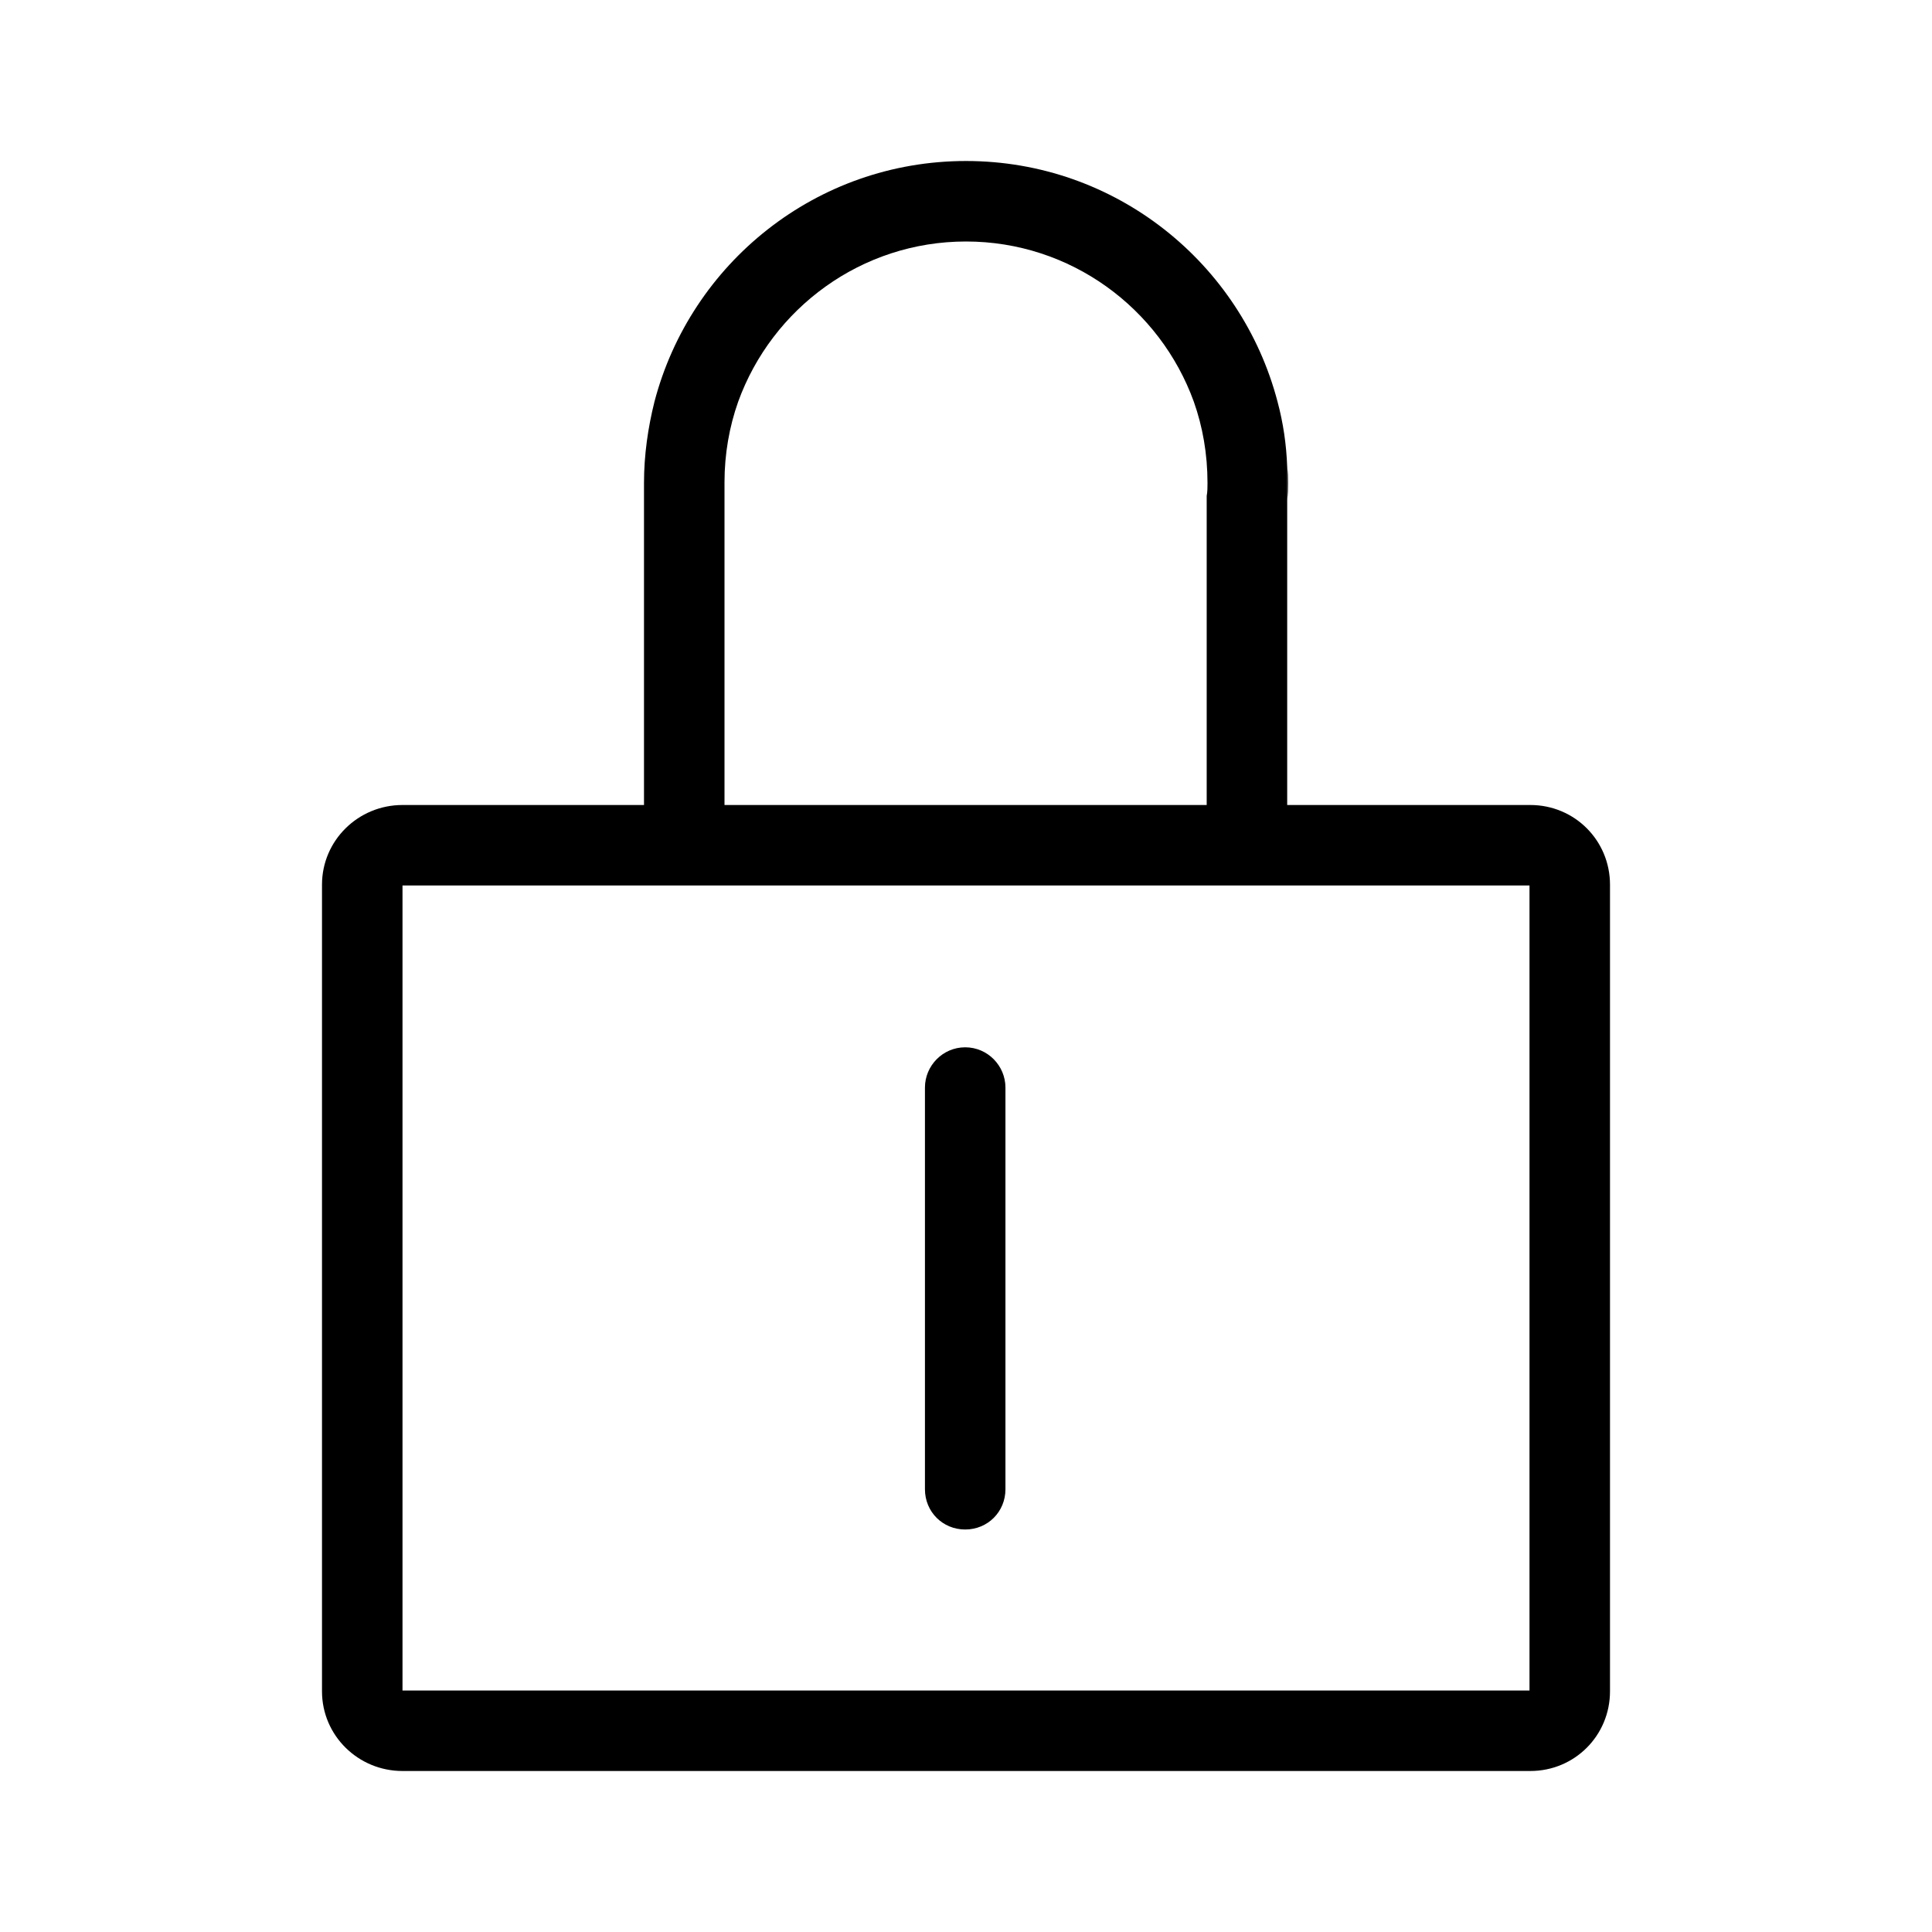 <svg xmlns="http://www.w3.org/2000/svg" viewBox="0 0 24 24">
  <path d="M19.01,10h-3.02V5.8c-.01-.28-.05-.55-.12-.81-.45-1.72-2.01-2.99-3.87-2.99s-3.42,1.27-3.87,2.99c-.08,.32-.13,.66-.13,1.01v4h-3c-.55,0-1,.44-1,.99v10.02c0,.55,.45,.99,1,.99h14.01c.55,0,.99-.44,.99-.99V10.99c0-.55-.44-.99-.99-.99ZM9,5.99c0-.35,.06-.69,.17-1,.42-1.16,1.53-1.99,2.83-1.99s2.41,.83,2.83,1.99c.11,.31,.17,.65,.17,1.01,0,.05,0,.11-.01,.16v3.84h-5.99V5.99Zm10,15.01H5V11h14v10Z" />
  <path d="M15.99,5.8v.41c.01-.07,.01-.14,.01-.21s0-.13-.01-.2Z" />
  <path d="M12.49,13.51v4.99c0,.28-.22,.5-.5,.5s-.5-.22-.5-.5v-4.99c0-.27,.22-.5,.5-.5s.5,.23,.5,.5Z" />
</svg>